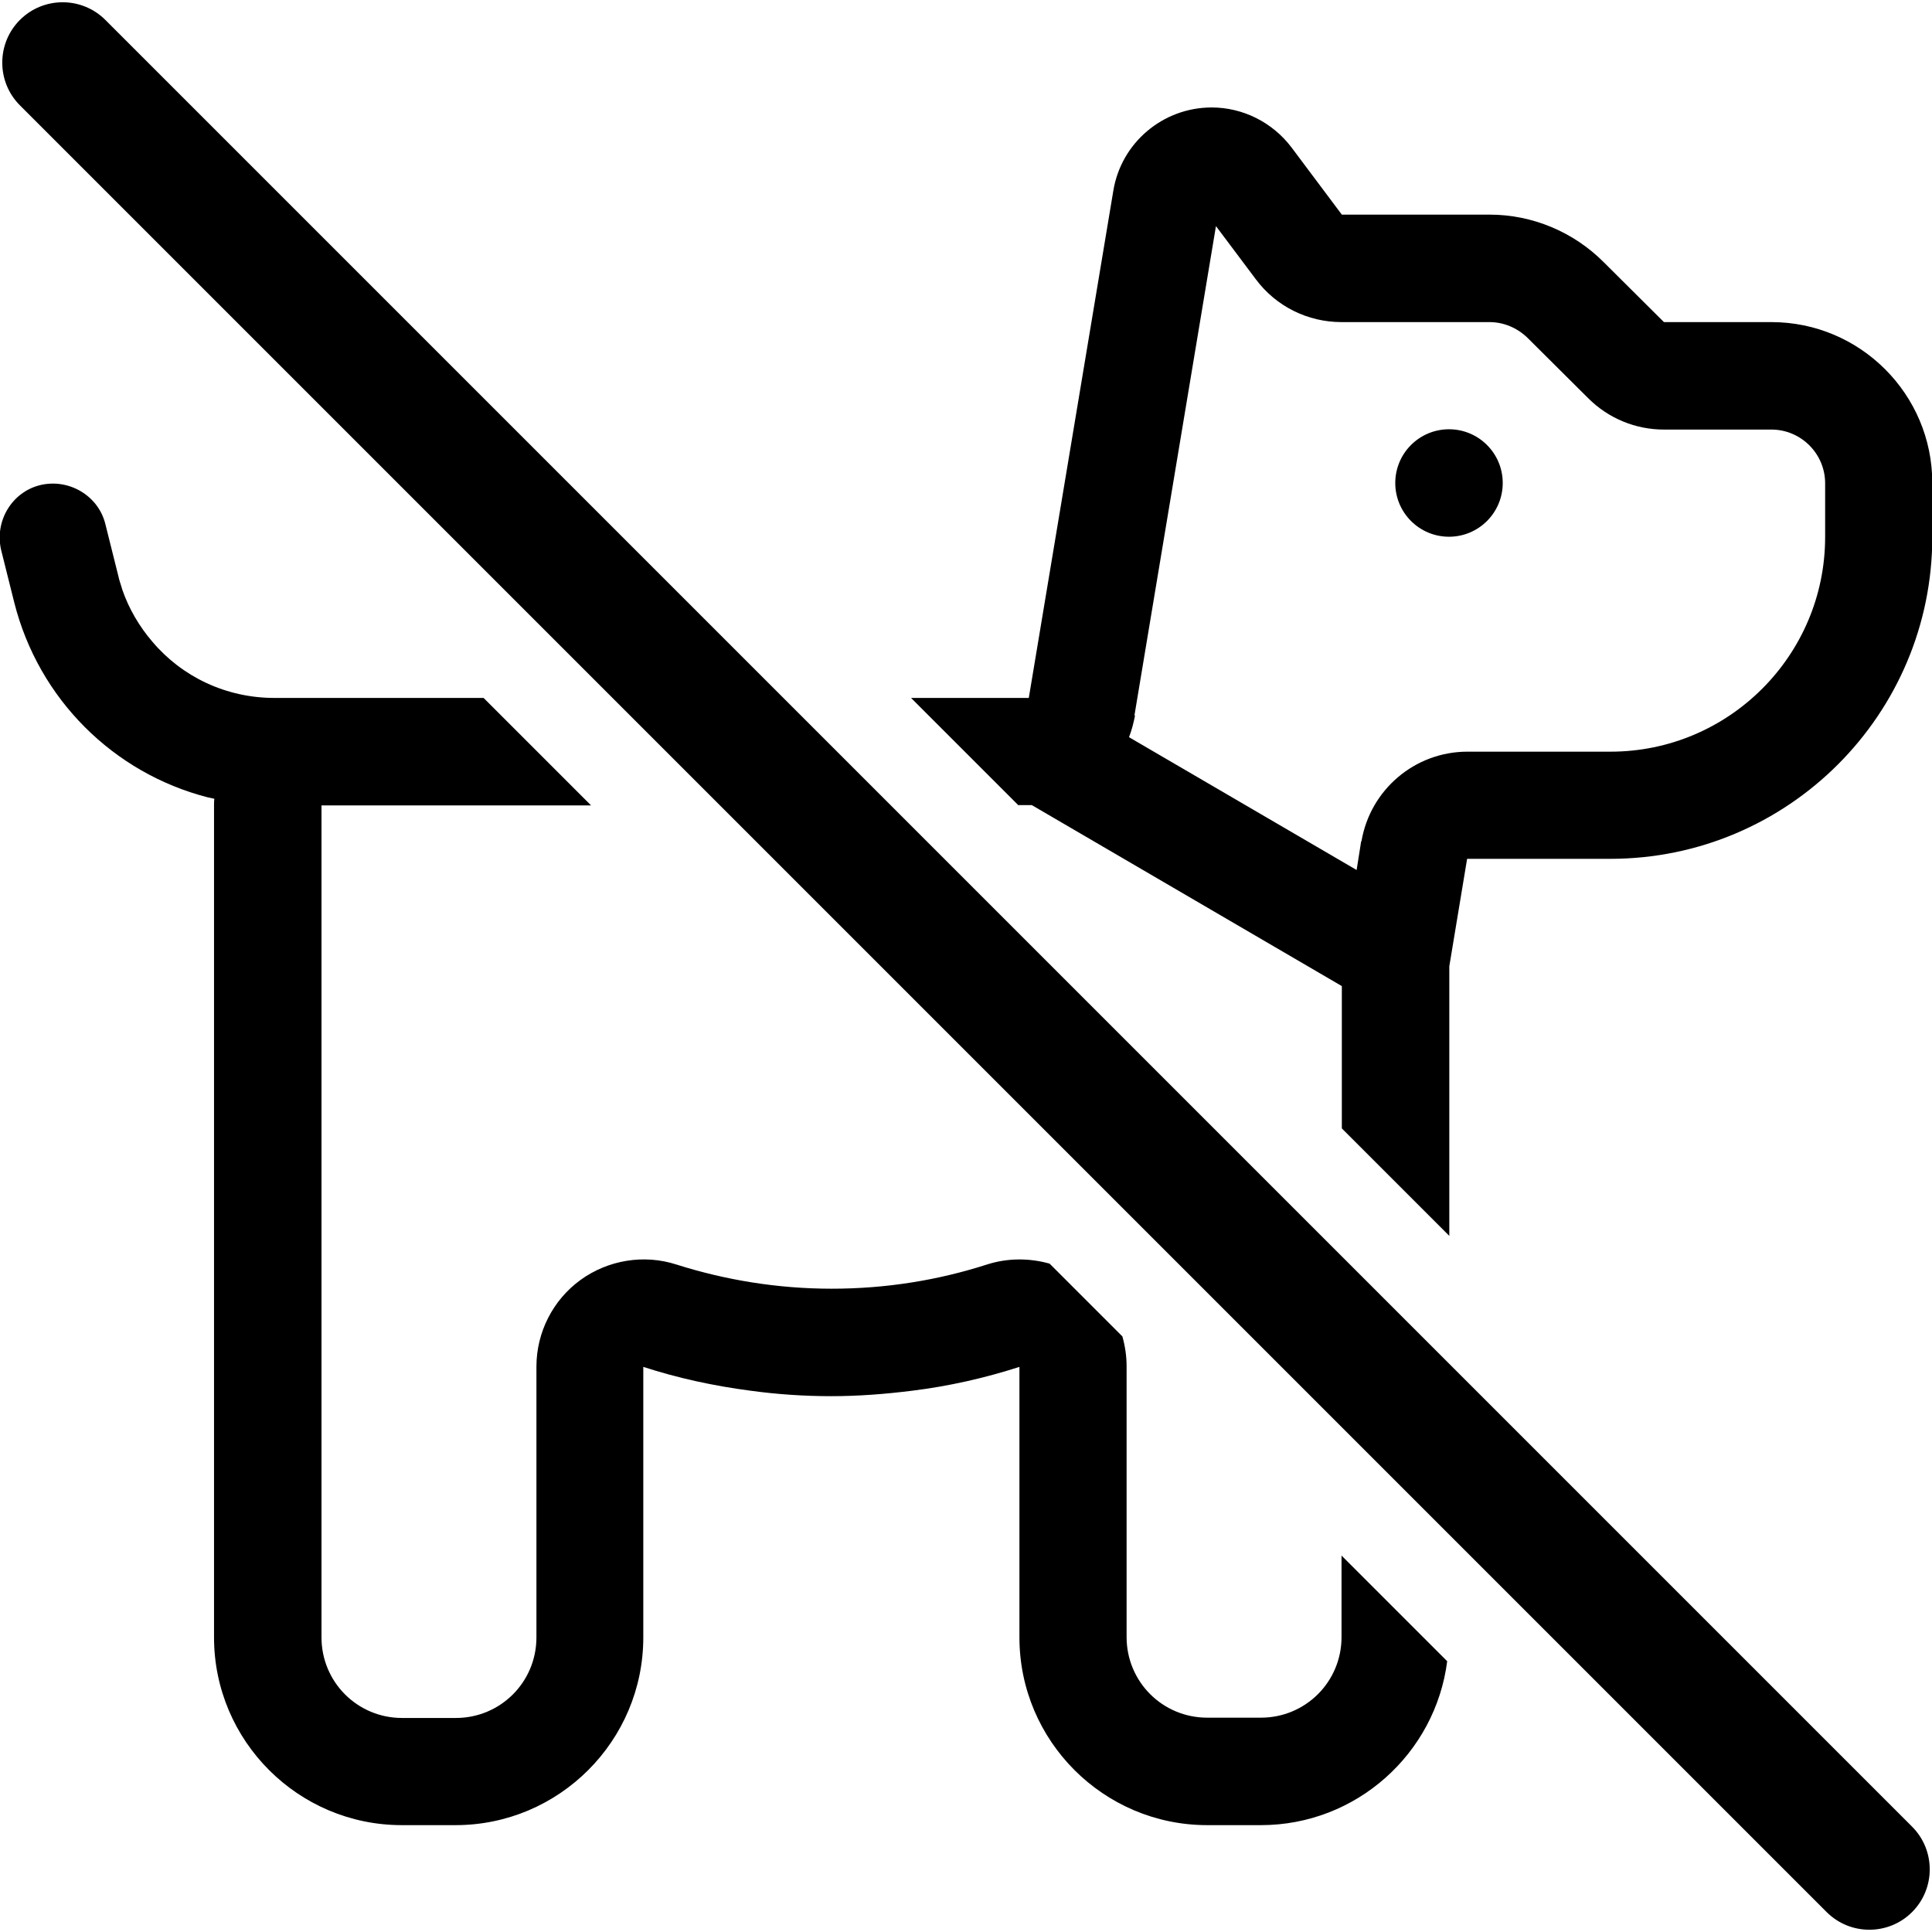 <?xml version="1.0" encoding="UTF-8"?>
<svg id="Ebene_1" xmlns="http://www.w3.org/2000/svg" version="1.1" viewBox="0 0 640 640">
  <!-- Generator: Adobe Illustrator 29.2.1, SVG Export Plug-In . SVG Version: 2.1.0 Build 116)  -->
  <path d="M6.6,6.6h0c7.8-7.8,20.5-7.8,28.3,0l598.5,598.5c7.8,7.8,7.8,20.5,0,28.3h0c-7.8,7.8-20.5,7.8-28.3,0L6.6,34.9C-1.2,27.1-1.2,14.4,6.6,6.6Z"/>
  <g>
    <path d="M337.4,266.7h4.4l102.6,59.9h.1v47.2l35.6,35.6v-89.3l5.9-35.6h47.4c58.9,0,106.7-47.8,106.7-106.7v-17.8c0-29.4-23.9-53.3-53.3-53.3h-35.6l-20-19.9c-10-10-23.6-15.7-37.7-15.7h-49l-16.7-22.3c-6.3-8.3-16.1-13.2-26.4-13.2-16.2,0-30,11.7-32.6,27.6l-28,168h-39l35.6,35.6h0ZM375.8,237l27-162.1,13.2,17.6c6.7,9,17.2,14.2,28.4,14.2h49c4.7,0,9.2,1.9,12.6,5.2l20.1,20c6.7,6.7,15.7,10.4,25.1,10.4h35.6c9.8,0,17.8,8,17.8,17.8v17.8c0,39.2-31.9,71.1-71.1,71.1h-47.4c-17.4,0-32.2,12.6-35.1,29.7h-.1l-1.5,9.5-75.4-44c.9-2.3,1.5-4.7,2-7.2h0Z"/>
    <circle cx="480" cy="160" r="17.8"/>
    <path d="M444.4,515.2v27.1c0,14.8-11.9,26.7-26.7,26.7h-17.8c-14.8,0-26.7-11.9-26.7-26.7v-89.7c0-3.4-.5-6.7-1.4-9.9l-24.1-24.1c-6.7-1.9-14-1.9-20.8.3-16.2,5.2-33.4,8-51.4,8s-35.3-2.9-51.4-8c-10.8-3.5-22.7-1.5-31.8,5.1s-14.6,17.3-14.6,28.7v89.7c0,14.8-11.9,26.7-26.7,26.7h-17.8c-14.8,0-26.7-11.9-26.7-26.7v-275.6h89.3l-35.6-35.6h-69.3c-16,0-30.6-7-40.4-18.6-4.3-5-7.8-10.9-10-17.3-.4-1.5-1-3-1.3-4.5l-4.3-17.2c-2.3-9.4-12.1-15.2-21.6-12.9-9.4,2.3-15.2,12-12.9,21.6l4.3,17.2c8.1,32.2,33,56.6,64,64.6.8.2,1.5.3,2.3.5-.1.7-.1,1.4-.1,2.2v275.6c0,34.3,27.9,62.2,62.2,62.2h17.8c34.3,0,62.2-27.9,62.2-62.2v-89.6c11.4,3.7,23.3,6.3,35.6,7.9,8.8,1.2,17.7,1.8,26.7,1.8s17.9-.7,26.7-1.8c12.2-1.5,24.1-4.2,35.6-7.9v89.6c0,34.3,27.9,62.2,62.2,62.2h17.8c31.6,0,57.8-23.7,61.7-54.3l-35-35h0Z"/>
  </g>
</svg>